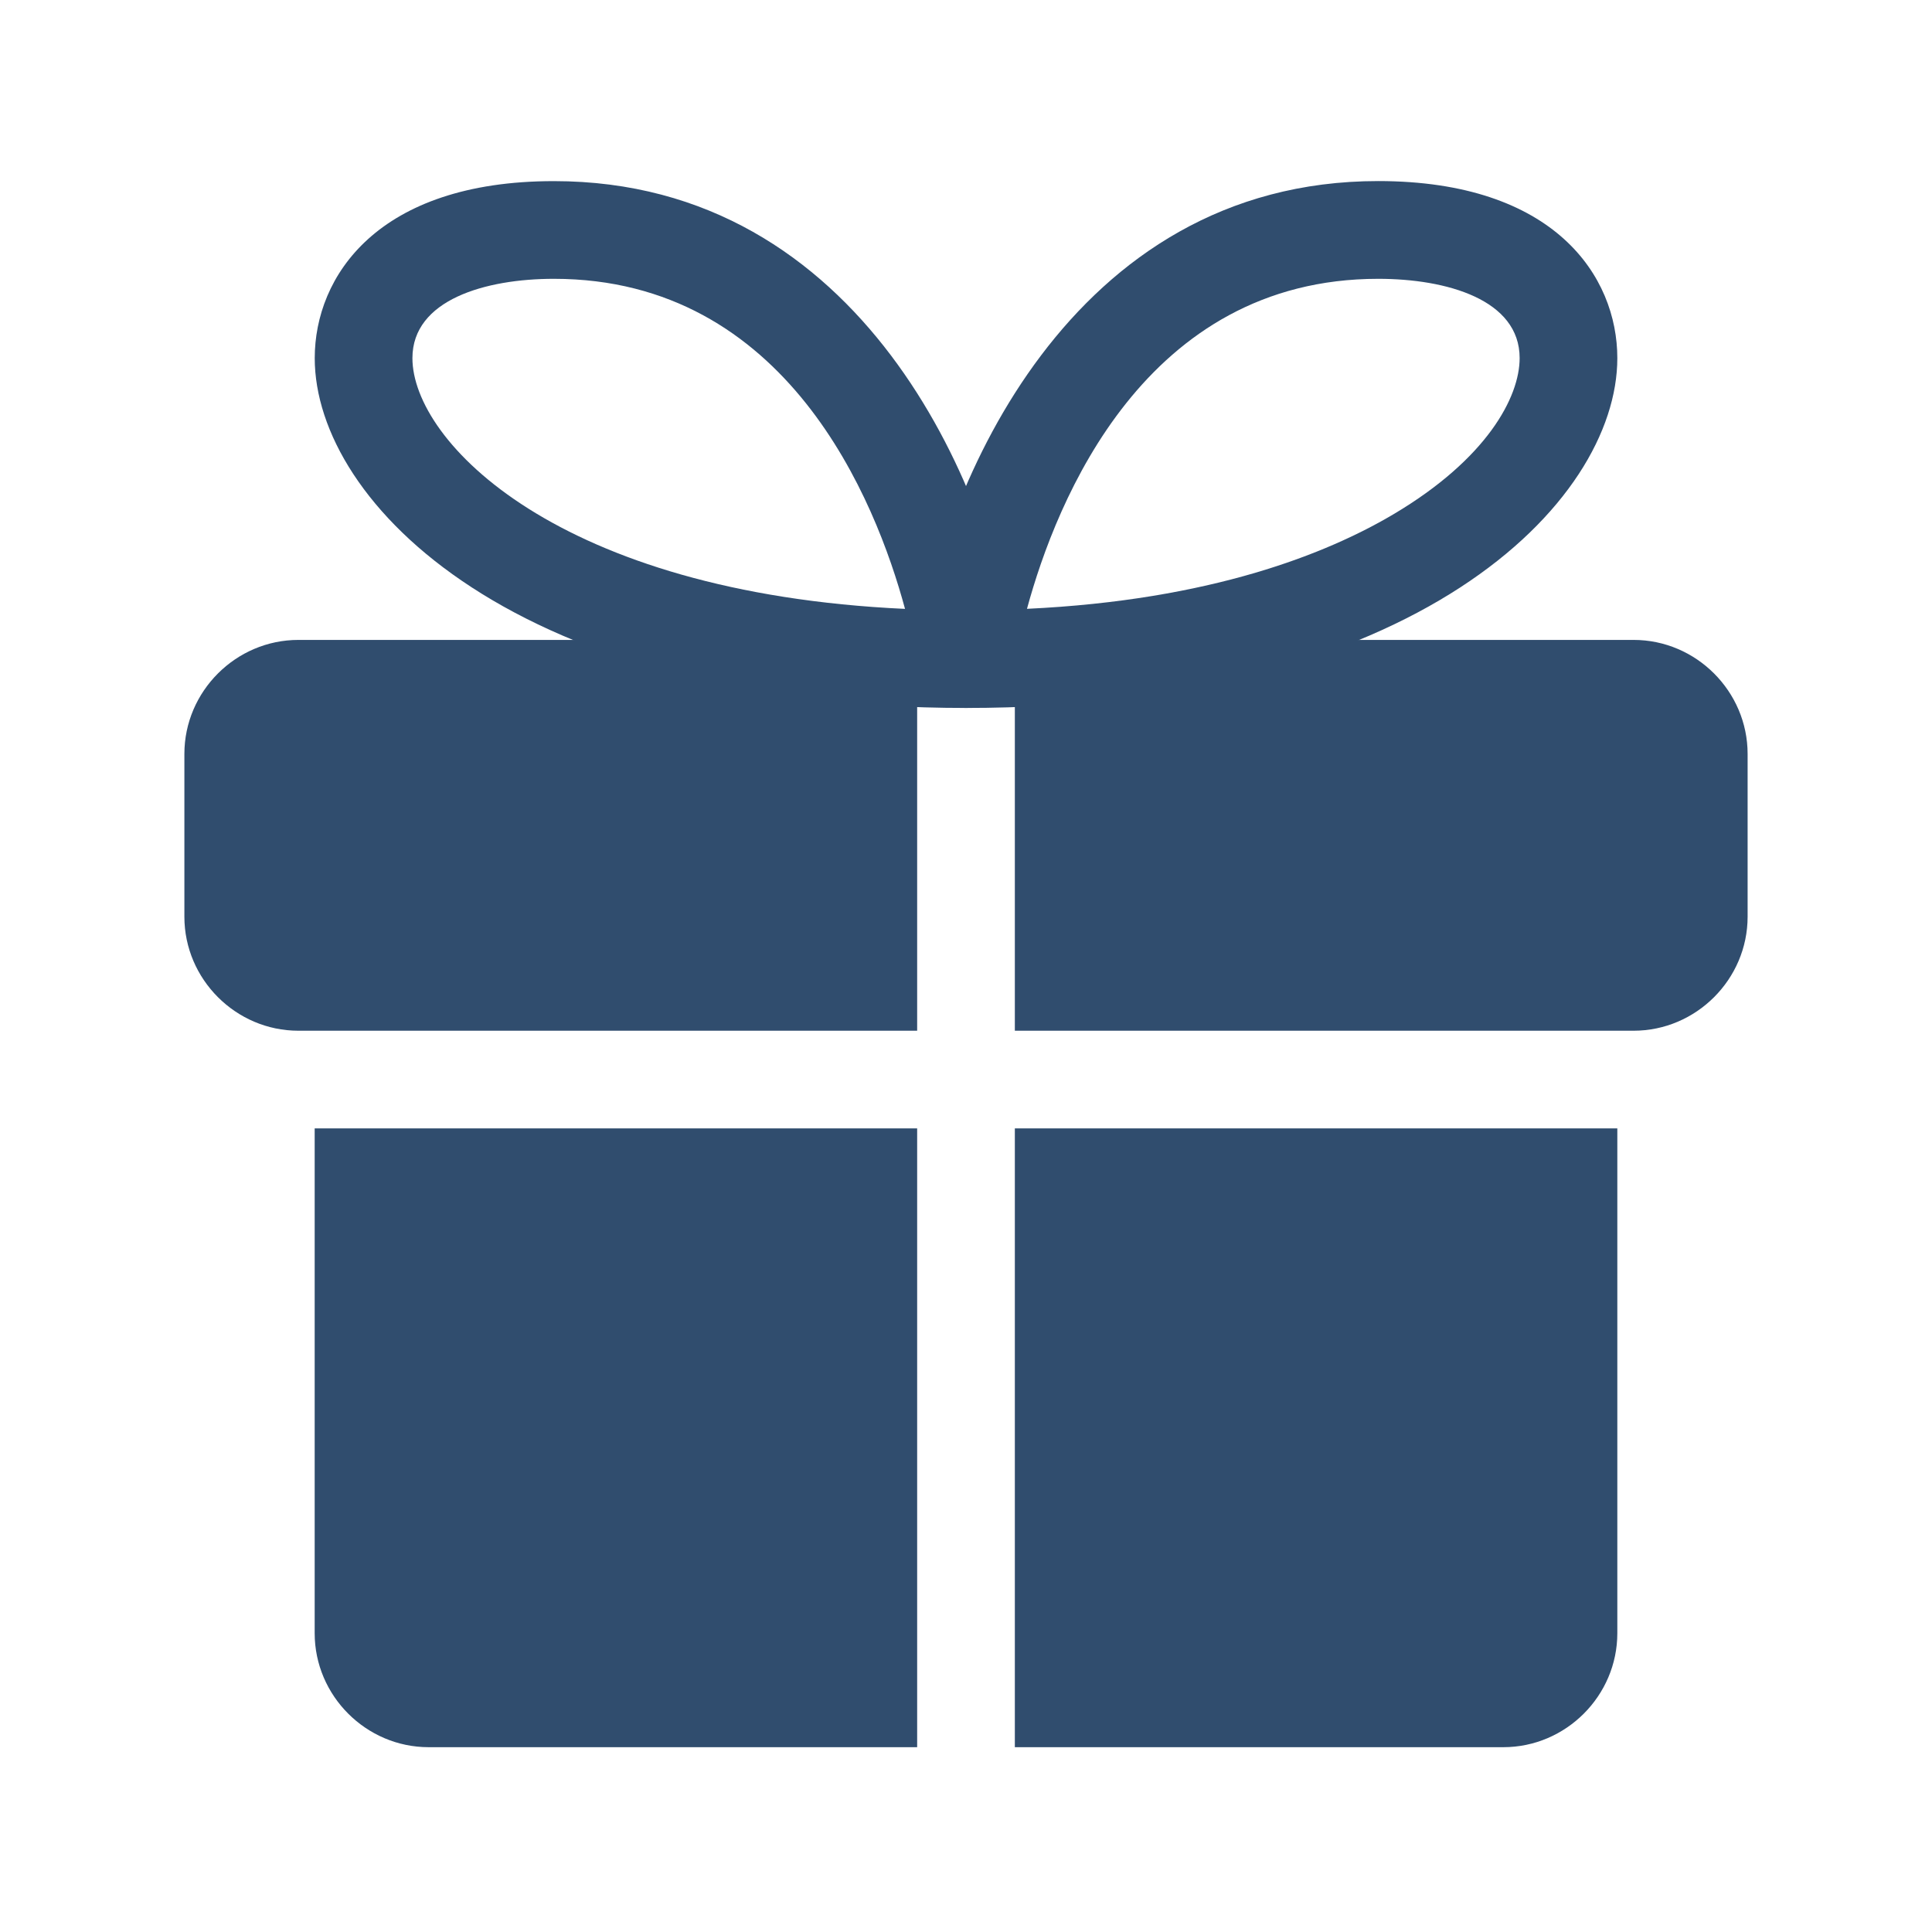 <svg width="32" height="32" viewBox="0 0 32 32" fill="none" xmlns="http://www.w3.org/2000/svg">
<path d="M5.212 18.69H15.191V28.939H7.1C6.064 28.939 5.212 28.087 5.212 27.051V18.69Z" fill="#304D6E"></path>
<path d="M26.788 18.69V27.051C26.788 28.087 25.936 28.939 24.9 28.939H16.809V18.69H26.788Z" fill="#304D6E"></path>
<path d="M3.054 12.487V15.184C3.054 16.22 3.907 17.072 4.942 17.072H5.212H15.191V15.454V10.599H4.942C3.907 10.599 3.054 11.451 3.054 12.487Z" fill="#304D6E"></path>
<path d="M27.058 10.599H16.809V15.454V17.072H26.788H27.058C28.093 17.072 28.946 16.22 28.946 15.184V12.487C28.946 11.451 28.093 10.599 27.058 10.599Z" fill="#304D6E"></path>
<path d="M16 11.726C15.765 11.726 15.541 11.623 15.389 11.445C15.234 11.267 15.166 11.031 15.2 10.798C15.599 8.101 17.706 2.999 22.828 2.999C25.752 3 26.788 4.579 26.788 5.932C26.788 8.337 23.441 11.726 16 11.726ZM22.828 4.618C18.964 4.618 17.497 8.292 17.01 10.084C20.059 9.941 21.981 9.17 23.088 8.513C24.623 7.601 25.17 6.582 25.17 5.931C25.17 4.962 23.961 4.618 22.828 4.618Z" fill="#304D6E"></path>
<path d="M16.001 11.726C8.56 11.726 5.213 8.337 5.213 5.932C5.213 4.58 6.251 3 9.174 3C14.295 3 16.402 8.102 16.801 10.799C16.835 11.032 16.767 11.268 16.613 11.446C16.46 11.623 16.236 11.726 16.001 11.726ZM9.174 4.618C8.042 4.618 6.831 4.964 6.831 5.932C6.831 7.31 9.24 9.82 14.99 10.085C14.505 8.292 13.037 4.618 9.174 4.618Z" fill="#304D6E"></path>
</svg>
